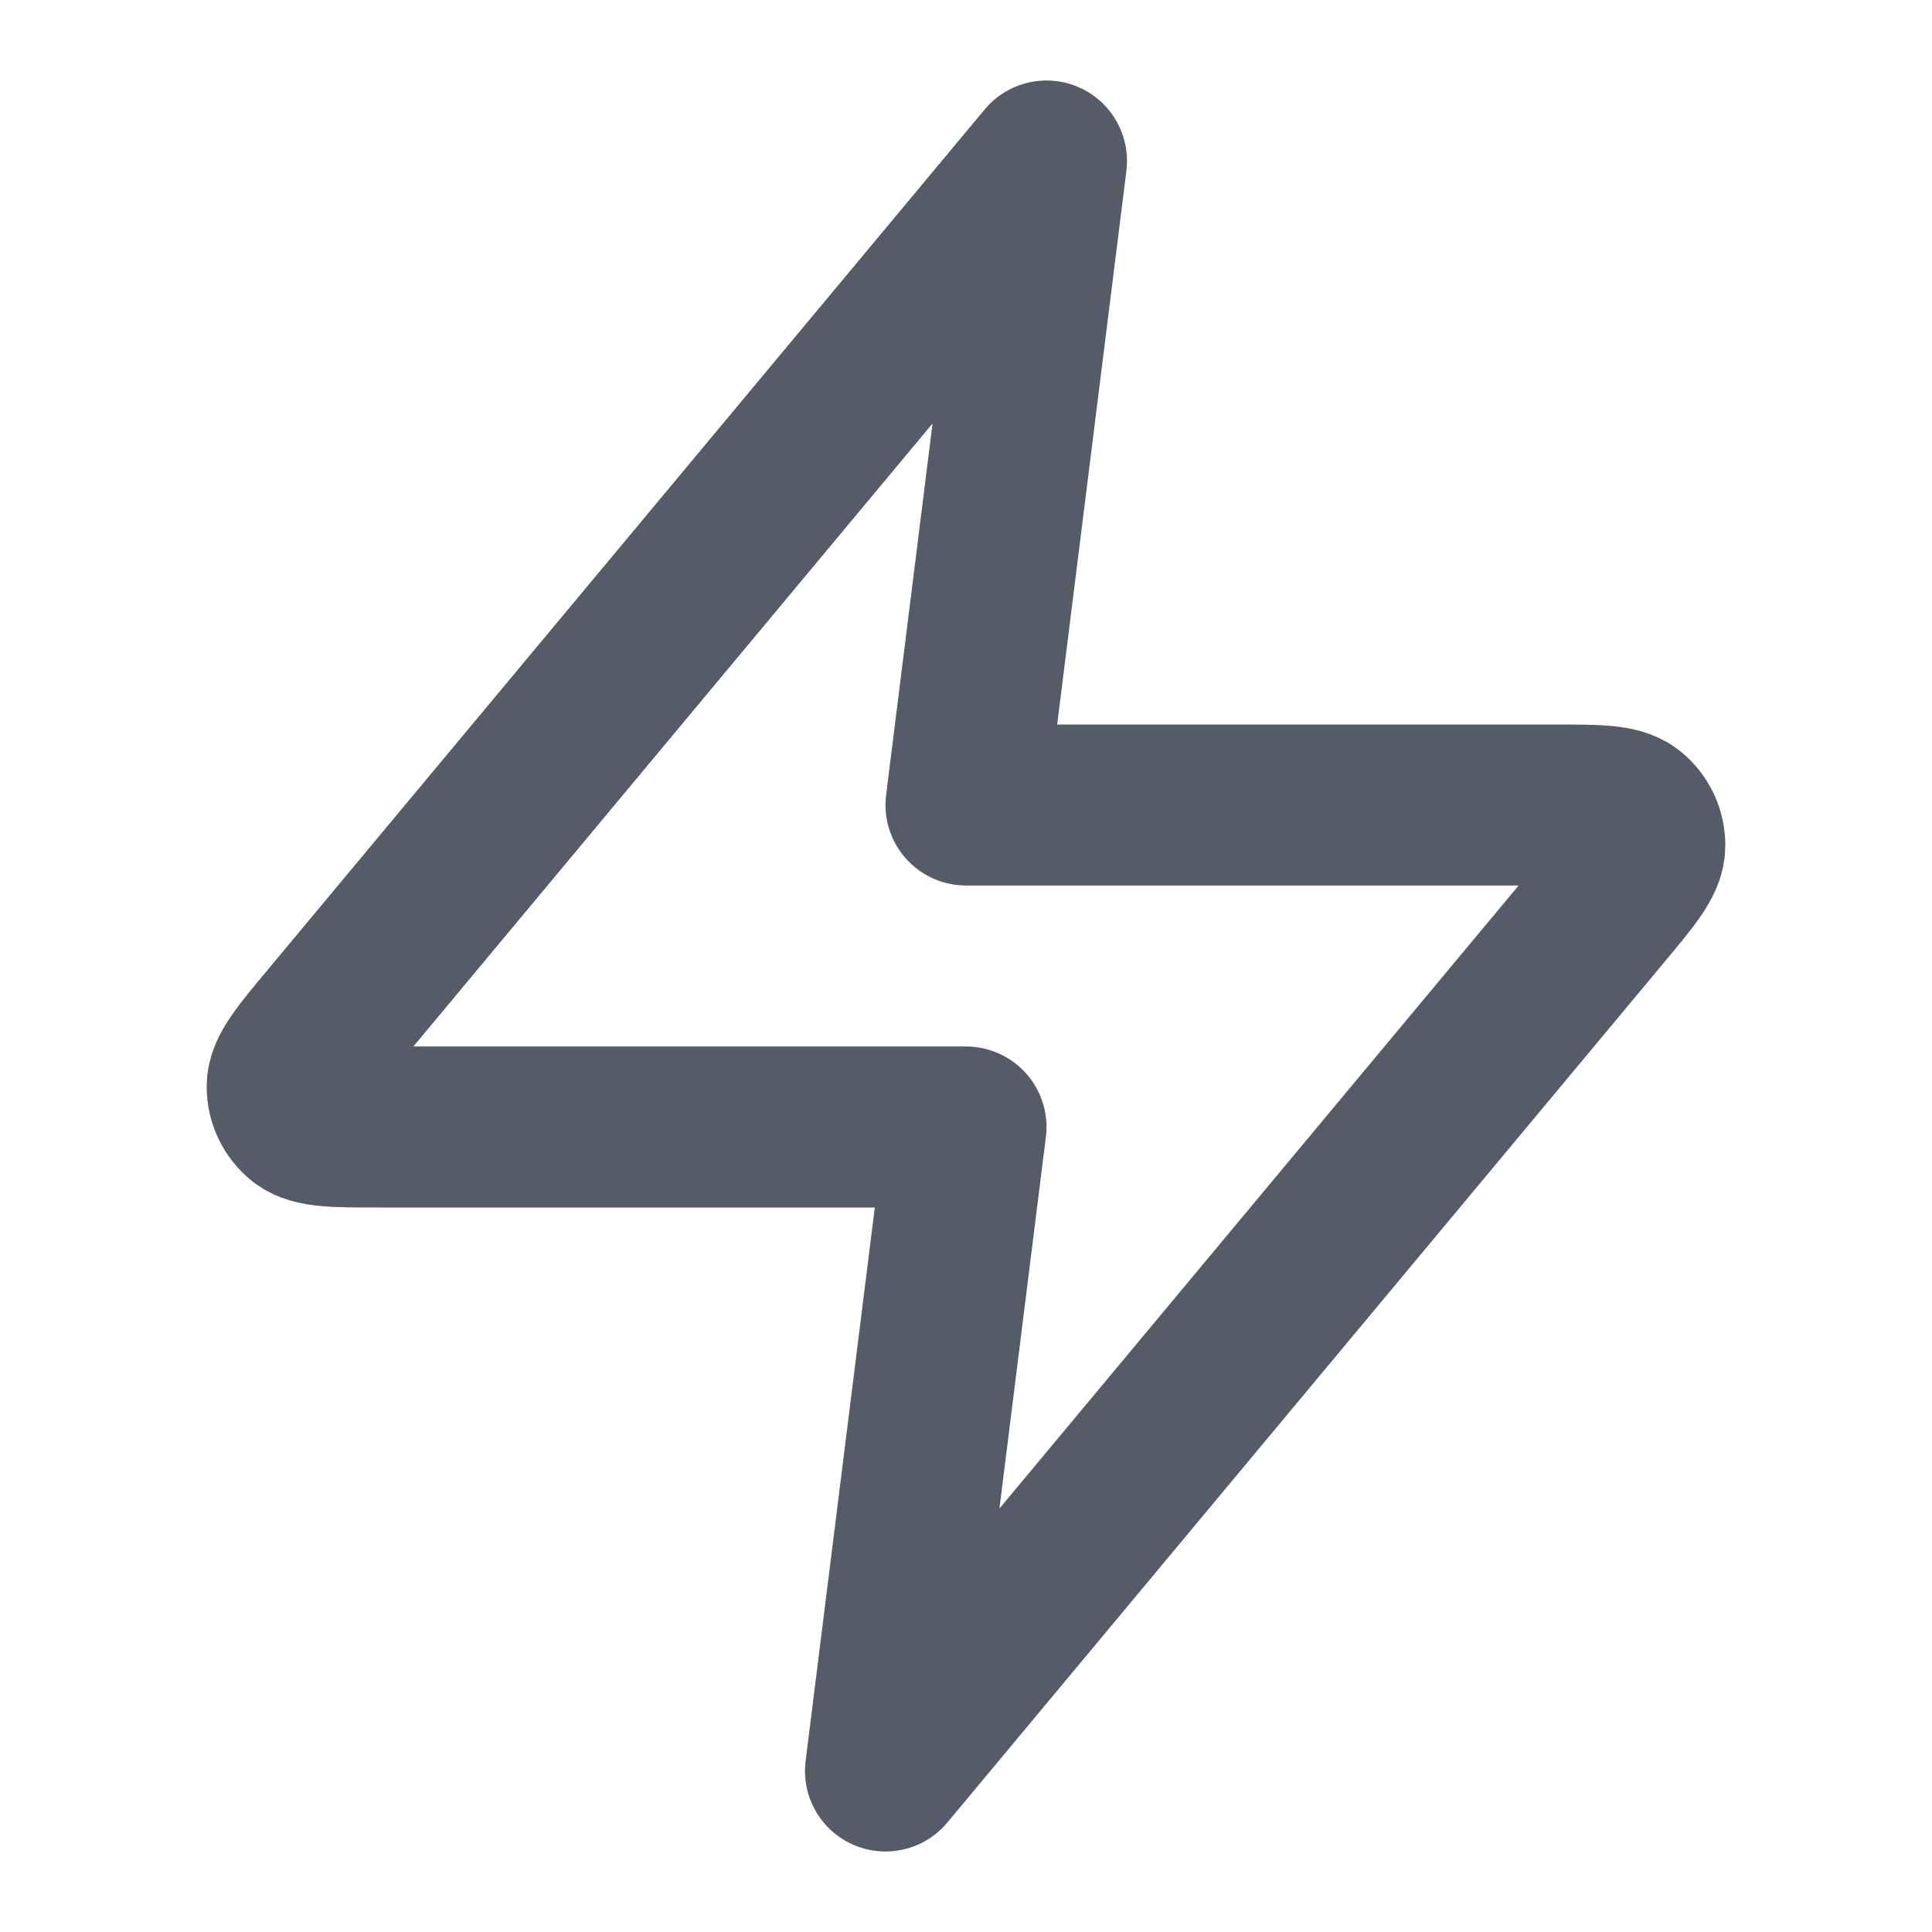 <svg width="120" height="120" viewBox="0 0 120 120" fill="none" xmlns="http://www.w3.org/2000/svg">
<path d="M65 10L20.467 63.439C18.723 65.532 17.851 66.579 17.838 67.462C17.826 68.231 18.169 68.962 18.766 69.445C19.453 70 20.816 70 23.54 70H60L55 110L99.532 56.561C101.277 54.468 102.149 53.422 102.162 52.538C102.173 51.769 101.831 51.038 101.234 50.556C100.546 50 99.184 50 96.46 50H60L65 10Z" stroke="#555C68" stroke-width="10" stroke-linecap="round" stroke-linejoin="round"/>
</svg>
